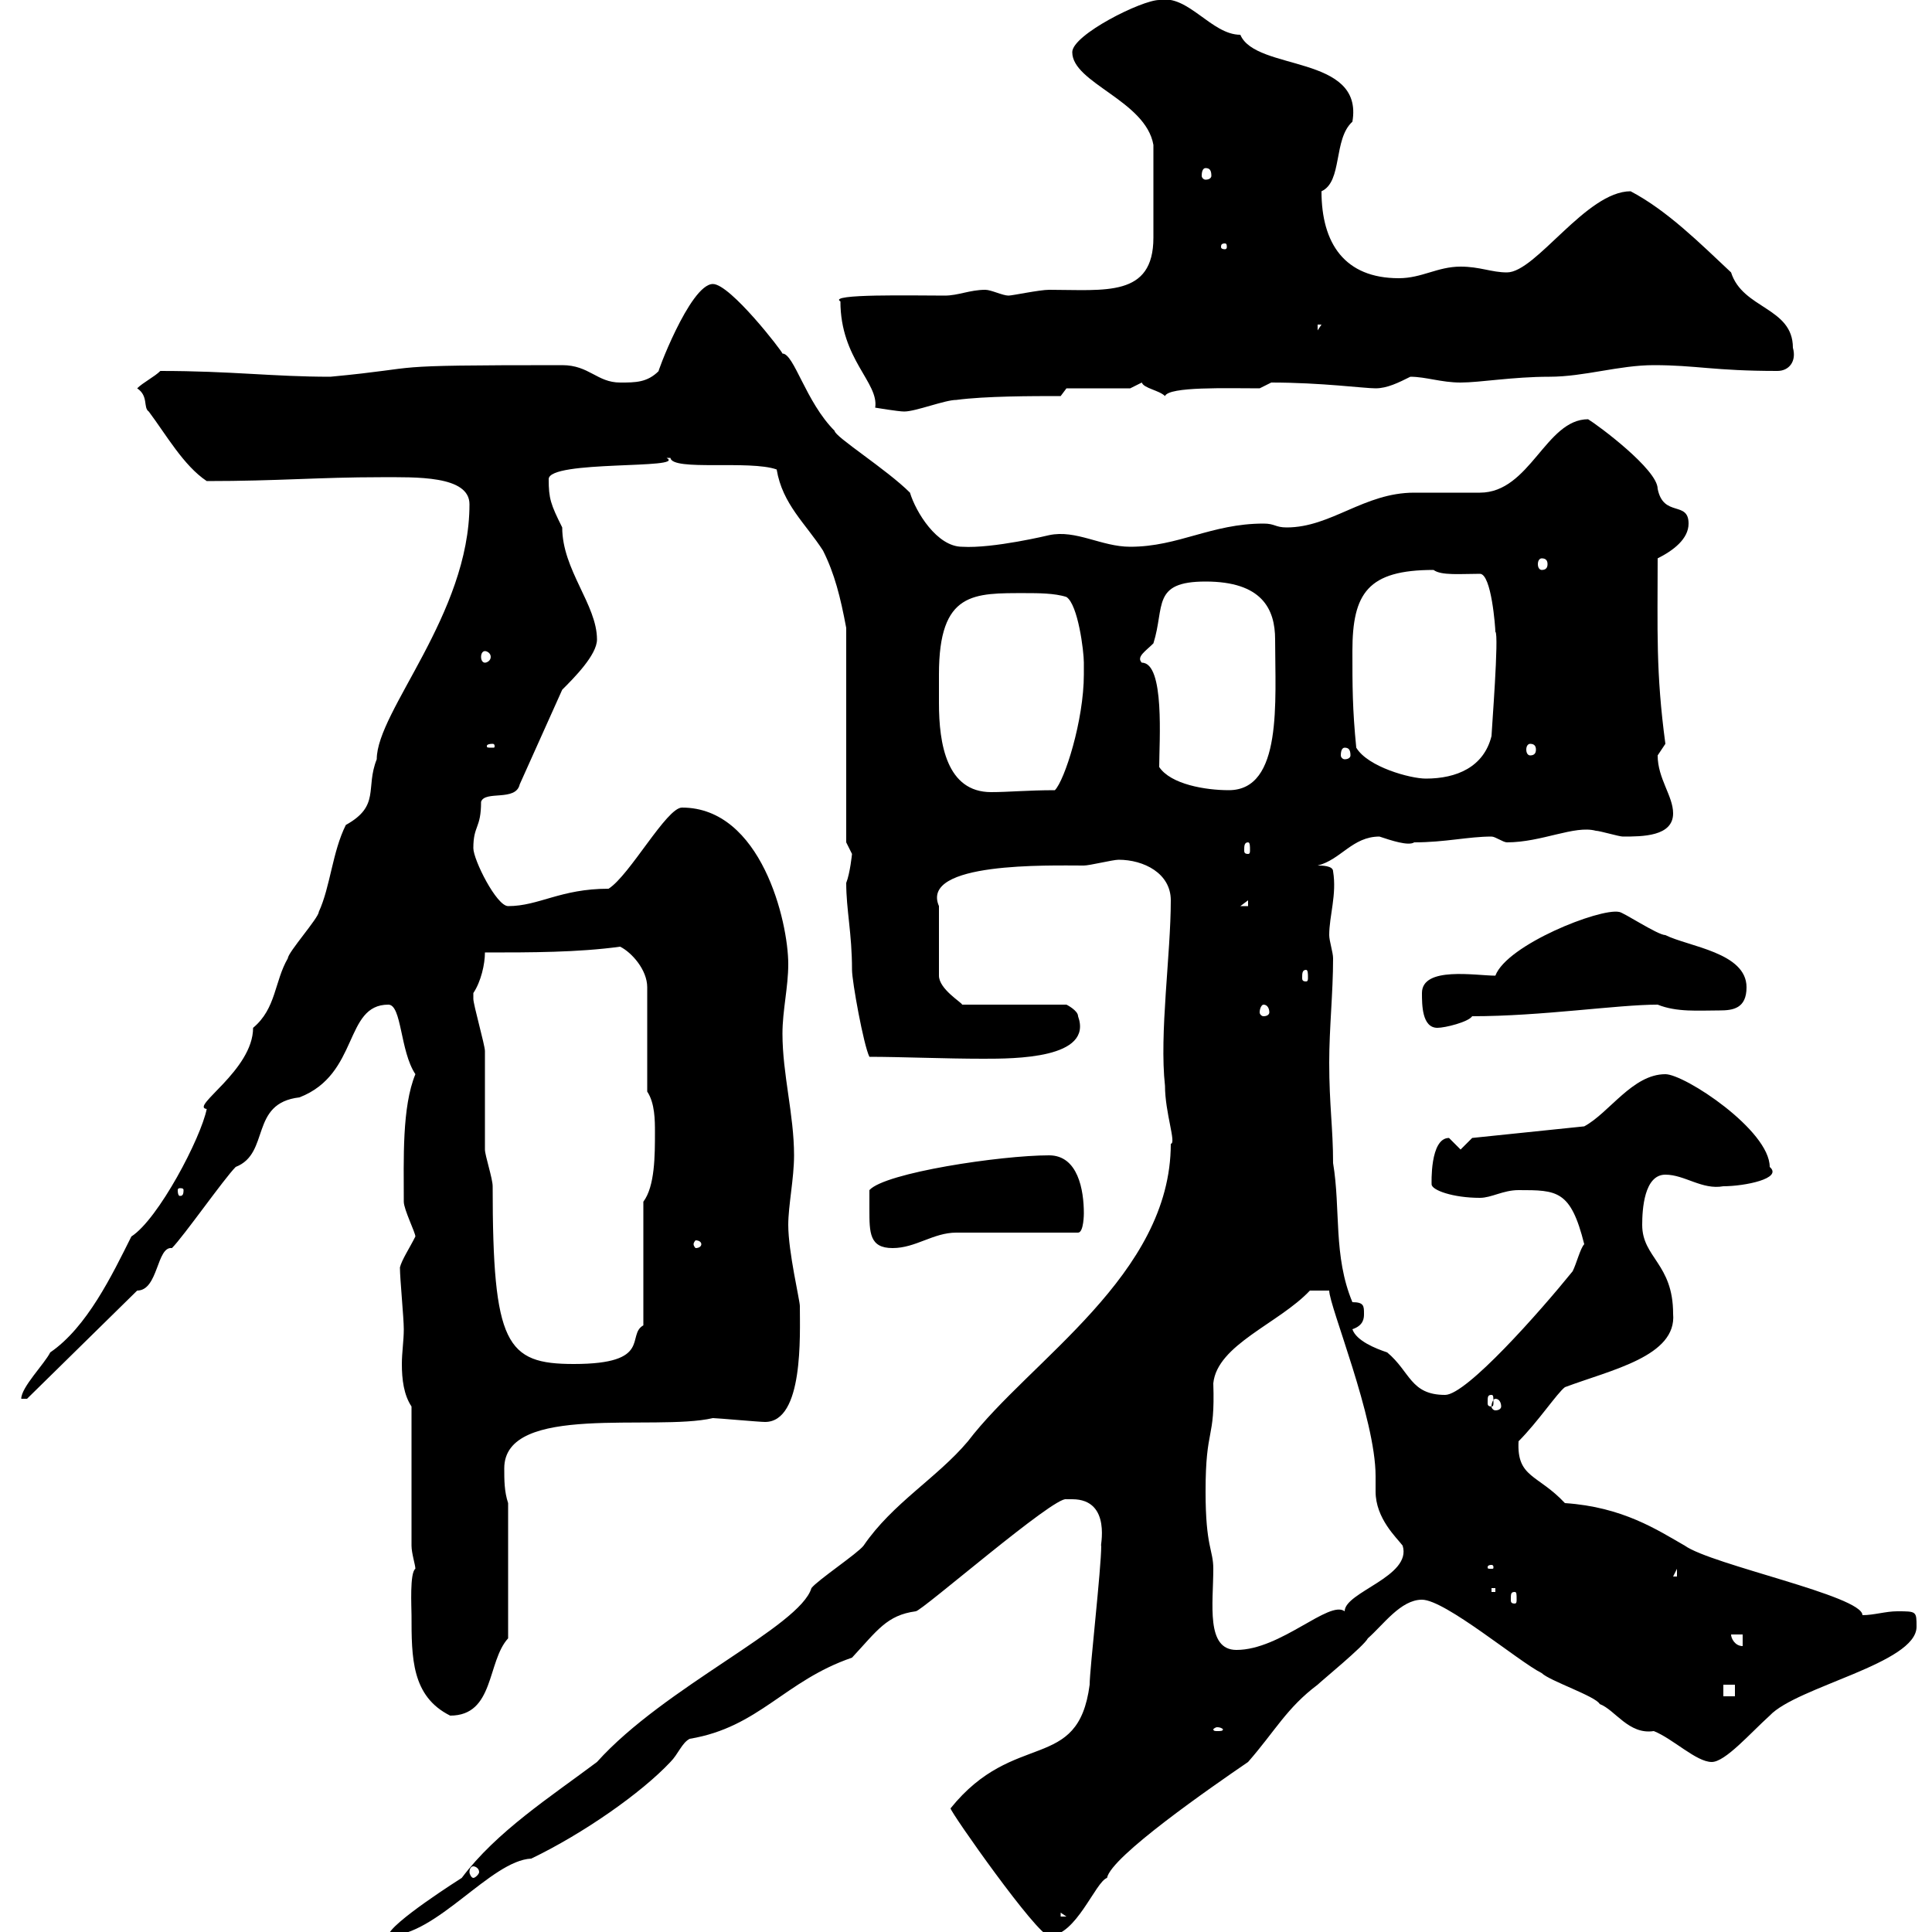 <svg xmlns="http://www.w3.org/2000/svg" xmlns:xlink="http://www.w3.org/1999/xlink" width="300" height="300"><path d="M71.70 291.60C71.70 291.60 60.30 298.80 60.30 300.60C67.80 300.60 76.20 288.90 82.50 288.60C90.60 284.70 99.60 278.40 104.10 273.60C105.30 272.40 105.90 270.60 107.10 270C117.90 268.20 121.80 261 132.30 257.40C136.20 253.20 137.70 250.80 142.20 250.20C143.10 250.20 163.80 232.20 165.60 232.80C165.60 232.80 165.60 232.80 166.50 232.80C172.80 232.80 170.70 240.60 171 240C171 243.60 169.20 259.20 169.20 261.60C167.40 275.40 157.50 268.50 147.60 280.80C147.60 281.40 161.10 300.60 162.90 300.60C167.10 300.60 170.10 292.20 171.90 291.60C172.50 288.30 188.10 277.50 193.80 273.60C198 268.80 199.80 265.20 204.60 261.60C205.20 261 211.80 255.60 212.40 254.40C214.80 252.30 217.50 248.40 220.80 248.40C224.40 248.40 235.80 258 239.40 259.80C240.60 261 247.80 263.40 248.40 264.60C250.80 265.50 252.90 269.40 256.80 268.80C259.80 270 263.40 273.60 265.80 273.60C267.90 273.60 271.80 269.10 274.80 266.40C279 261.90 297.60 258.30 297.60 252.60C297.60 250.20 297.60 250.20 294.60 250.20C292.80 250.20 291 250.80 289.20 250.80C289.20 247.80 265.80 243 261.60 240C257.40 237.60 252 234 243 233.40C238.80 228.90 235.50 229.50 235.80 223.80C238.80 220.80 241.80 216.30 243 215.40C250.20 212.70 260.40 210.60 259.80 204C259.80 196.20 255 195.30 255 190.20C255 187.80 255.30 182.40 258.60 182.40C261.60 182.40 264.30 184.80 267.60 184.20C270.90 184.20 276.90 183 274.80 181.20C274.80 175.50 261.60 166.80 258.60 166.80C253.50 166.80 249.90 172.80 246 174.90L228.60 176.70L226.80 178.50L225 176.70C222 176.70 222.30 183.90 222.30 183.90C222.30 184.80 225.60 186 229.80 186C231.60 186 233.40 184.80 235.80 184.80C241.80 184.80 243.90 184.80 246 193.20C245.40 193.80 244.80 196.20 244.20 197.40C239.10 203.70 227.70 216.60 224.40 216.60C219 216.60 219 213 215.40 210C213.60 209.40 210.60 208.20 210 206.40C211.80 205.80 211.80 204.60 211.80 204C211.80 202.80 211.80 202.20 210 202.20C207 195 208.20 187.80 207 180.60C207 175.20 206.40 171.60 206.40 165C206.40 159.60 207 154.20 207 148.80C207 147.90 206.40 146.10 206.40 145.20C206.40 142.20 207.60 138.90 207 135.30C207 134.40 205.20 134.40 204.60 134.40C208.20 133.50 210 129.90 214.20 129.90C216 130.50 218.70 131.40 219.60 130.80C224.40 130.80 228 129.90 231.60 129.90C232.20 129.90 233.40 130.80 234 130.80C239.40 130.80 244.50 128.10 247.80 129C248.40 129 251.40 129.90 252 129.90C255 129.90 259.80 129.90 259.80 126.30C259.80 123.60 257.40 120.90 257.40 117.30C257.40 117.30 258.60 115.50 258.60 115.50C257.10 104.40 257.40 97.80 257.40 86.70C259.80 85.50 262.20 83.70 262.20 81.30C262.20 77.70 258.30 80.40 257.40 75.90C257.40 72.90 248.10 66 246.60 65.10C240 65.10 237.60 76.50 229.80 76.50C228.60 76.50 220.80 76.50 219.60 76.50C211.80 76.50 206.70 81.90 199.80 81.90C198 81.90 198 81.30 196.20 81.30C188.10 81.30 183 84.90 175.50 84.90C171 84.90 167.10 82.20 162.90 83.10C162.90 83.10 154.20 85.20 149.40 84.90C145.50 84.90 142.20 79.50 141.30 76.50C137.70 72.90 129.60 67.80 129.60 66.90C125.10 62.40 123.30 54.90 121.50 54.90C121.50 54.60 113.40 44.10 110.70 44.10C107.10 44.10 101.70 58.80 102.30 57.60C100.50 59.40 98.70 59.40 96.30 59.40C92.70 59.40 91.50 56.70 87.30 56.70C57.60 56.70 67.20 57 51.30 58.50C42.30 58.50 36 57.60 24.90 57.60C24 58.50 22.20 59.40 21.30 60.30C23.10 61.50 22.20 63.30 23.10 63.90C25.80 67.50 28.50 72.30 32.10 74.70C43.20 74.70 49.50 74.10 59.10 74.10C64.50 74.10 72.90 73.80 72.90 78.30C72.90 95.40 58.50 110.40 58.50 117.90C56.70 122.40 59.10 125.10 53.70 128.10C51.60 132.30 51.30 137.70 49.50 141.60C49.50 142.50 44.70 147.90 44.70 148.80C42.60 152.40 42.90 156.60 39.30 159.60C39.30 166.20 29.40 171.90 32.10 172.20C31.20 176.70 24.60 189.30 20.40 192C17.40 198 13.50 206.10 7.80 210C6.90 211.80 3.30 215.40 3.30 217.20L4.20 217.20L21.30 200.40C24.60 200.40 24.30 193.50 26.70 193.80C28.50 192 34.80 183 36.60 181.20C42 179.10 38.70 171.30 46.50 170.40C55.80 166.80 53.40 156 60.30 156C62.40 156 62.10 163.20 64.50 166.80C62.40 171.90 62.70 180 62.70 186.60C62.70 187.80 64.50 191.40 64.50 192C63.60 193.80 62.40 195.60 62.10 196.80C62.10 198.60 62.70 204.60 62.70 206.40C62.70 208.20 62.40 210 62.40 211.80C62.40 214.20 62.70 216.60 63.90 218.40L63.90 240C63.90 241.20 64.50 243 64.50 243.60C63.60 244.20 63.90 249.60 63.90 250.80C63.90 257.40 63.90 263.40 69.90 266.40C76.80 266.40 75.60 258 78.90 254.40L78.90 233.40C78.30 231.60 78.30 229.80 78.30 228C78.30 217.80 101.70 222.30 110.70 220.20C111.30 220.20 117.90 220.80 118.80 220.80C124.80 220.80 124.20 207.30 124.20 202.80C124.20 201.90 122.40 194.40 122.40 190.20C122.40 187.20 123.30 183 123.30 179.40C123.30 173.10 121.50 166.80 121.50 160.50C121.50 156.90 122.40 153.30 122.40 149.70C122.40 143.10 118.20 125.40 105.90 125.40C103.50 125.40 97.80 135.90 94.50 138C87 138 83.70 140.70 78.90 140.70C77.10 140.70 73.50 133.50 73.50 131.70C73.50 128.10 74.70 128.70 74.70 124.50C75.30 122.70 80.10 124.50 80.70 121.80L87.30 107.10C89.10 105.30 92.70 101.70 92.70 99.30C92.70 93.90 87.30 88.50 87.30 81.90C85.50 78.30 85.20 77.40 85.20 74.40C85.20 71.40 106.80 72.90 103.50 71.10C103.50 71.10 103.50 71.10 104.10 71.10C104.40 73.20 116.40 71.40 120.60 72.90C121.50 78.30 125.10 81.30 127.80 85.50C129.60 89.10 130.50 92.70 131.40 97.50L131.40 130.80C131.40 130.80 132.30 132.60 132.30 132.60C132.30 132.60 132 135.60 131.40 137.10C131.40 141.30 132.30 144.90 132.30 150.60C132.30 152.40 134.10 162.30 135 164.10C139.80 164.10 146.70 164.40 152.70 164.40C157.50 164.40 169.80 164.40 167.40 157.80C167.40 156.90 165.60 156 165.60 156L149.40 156C149.40 155.70 145.80 153.60 145.80 151.50L145.80 140.70C142.80 133.80 162.90 134.40 168.30 134.40C169.20 134.40 172.80 133.50 173.70 133.50C177.60 133.50 181.80 135.60 181.80 139.80C181.80 148.20 180 160.50 180.90 168.60C180.90 172.80 182.70 177.60 181.80 177.60C181.80 198 159.90 211.20 150.30 223.80C145.50 229.50 138.60 233.40 134.10 240C133.20 241.20 126.90 245.40 126 246.60C124.20 252.60 103.20 261.90 92.70 273.60C85.50 279 77.10 284.40 71.70 291.60ZM164.70 297L165.60 297.60L164.70 297.60ZM73.50 289.80C73.80 289.80 74.40 290.10 74.40 290.70C74.40 291 73.80 291.60 73.50 291.60C73.20 291.60 72.90 291 72.90 290.70C72.90 290.10 73.20 289.80 73.50 289.80ZM189 268.20C189.60 268.20 189.90 268.50 189.90 268.50C189.90 268.80 189.60 268.80 189 268.80C188.70 268.80 188.40 268.80 188.40 268.50C188.40 268.50 188.70 268.20 189 268.20ZM267.60 261.60L269.40 261.60L269.40 263.40L267.60 263.40ZM187.20 231.60C187.20 221.40 188.70 223.80 188.40 214.80C189 208.80 198.60 205.50 203.40 200.40L206.40 200.40C206.40 202.80 213.60 220.20 213.60 229.20C213.60 229.80 213.60 231 213.60 231.60C213.60 235.80 216.90 238.80 217.80 240C219.30 244.80 208.80 247.20 208.80 250.20C206.40 248.40 198.90 256.20 192 256.20C187.20 256.20 188.40 249 188.40 243.60C188.40 240.60 187.20 240.30 187.20 231.60ZM268.80 253.80L270.60 253.80L270.60 255.60C269.40 255.60 268.80 254.40 268.80 253.80ZM235.20 247.20C235.50 247.20 235.50 247.50 235.50 248.40C235.50 248.70 235.50 249 235.20 249C234.60 249 234.60 248.70 234.60 248.40C234.60 247.50 234.60 247.20 235.20 247.20ZM231.60 246.60L232.20 246.60L232.20 247.20L231.60 247.20ZM260.40 243.60L260.40 244.80L259.80 244.80ZM231.60 243C231.90 243 231.90 243.30 231.90 243.30C231.90 243.60 231.90 243.60 231.60 243.60C231 243.60 231 243.60 231 243.30C231 243.30 231 243 231.60 243ZM232.20 217.20C232.80 217.20 233.10 217.80 233.10 218.40C233.10 218.70 232.80 219 232.20 219C231.90 219 231.60 218.70 231.60 218.40C231.60 217.80 231.90 217.20 232.20 217.20ZM231.60 216.60C231.90 216.60 231.90 216.90 231.90 217.80C231.90 218.10 231.90 218.40 231.60 218.40C231 218.40 231 218.10 231 217.80C231 216.90 231 216.60 231.60 216.60ZM73.50 154.20C74.70 152.40 75.30 149.70 75.30 147.90C82.50 147.90 89.70 147.90 96.30 147C98.10 147.90 100.50 150.60 100.50 153.30L100.50 169.50C101.70 171.30 101.70 174 101.70 175.80C101.70 179.40 101.70 184.20 99.90 186.60L99.90 205.80C97.20 207.30 101.40 211.80 89.10 211.80C78.60 211.80 76.50 208.80 76.50 184.20C76.50 183 75.30 179.40 75.30 178.50C75.30 176.70 75.30 165 75.30 163.20C75.30 162.30 73.50 156 73.50 155.10C73.50 155.10 73.50 155.10 73.50 154.20ZM135 187.80C135 191.40 135 193.80 138.60 193.80C142.20 193.80 144.90 191.40 148.50 191.40L167.40 191.40C168.30 191.40 168.30 188.40 168.30 188.40C168.30 184.80 167.40 179.40 162.90 179.40C155.40 179.40 137.40 182.10 135 184.80C135 186 135 187.80 135 187.80ZM108.90 193.20C108.90 193.50 108.60 193.80 108 193.80C108 193.80 107.70 193.50 107.70 193.20C107.70 192.90 108 192.60 108 192.60C108.60 192.60 108.90 192.90 108.90 193.20ZM28.50 184.80C28.50 185.70 28.20 185.70 27.90 185.70C27.90 185.70 27.60 185.70 27.60 184.80C27.60 184.50 27.90 184.50 27.90 184.50C28.20 184.50 28.50 184.50 28.50 184.80ZM220.80 154.20C220.80 156 220.80 159.60 223.20 159.60C224.40 159.60 228 158.70 228.60 157.80C239.40 157.80 251.10 156 257.40 156C260.40 157.20 263.70 156.90 267 156.90C269.10 156.90 271.20 156.60 271.20 153.30C271.20 147.90 262.20 147 258.60 145.20C257.40 145.20 252 141.60 251.40 141.60C248.40 141 234 146.70 232.20 151.50C229.20 151.50 220.80 150 220.80 154.20ZM196.20 156C196.80 156 197.10 156.60 197.10 157.20C197.10 157.50 196.80 157.80 196.20 157.80C195.90 157.80 195.60 157.50 195.60 157.20C195.60 156.60 195.90 156 196.20 156ZM202.80 150.60C203.10 150.60 203.10 151.20 203.10 151.80C203.10 152.10 203.10 152.40 202.80 152.40C202.20 152.40 202.20 152.10 202.20 151.80C202.20 151.20 202.20 150.60 202.80 150.60ZM193.80 139.80L193.80 140.70L192.60 140.70ZM193.80 130.80C194.10 130.80 194.10 131.40 194.10 132C194.10 132.30 194.10 132.60 193.80 132.60C193.20 132.60 193.20 132.30 193.20 132C193.20 131.40 193.20 130.80 193.80 130.80ZM145.80 104.70C145.80 91.80 151.20 92.10 159.30 92.10C161.10 92.10 163.80 92.10 165.60 92.70C167.40 93.90 168.30 101.10 168.30 102.90C168.30 102.90 168.30 104.70 168.30 104.70C168.30 111.90 165.30 121.20 163.80 122.70C159.60 122.70 156.60 123 153.90 123C147 123 145.80 115.50 145.80 109.20C145.80 107.40 145.80 106.20 145.80 104.70ZM180 119.10C180 115.20 180.90 102.90 177.30 102.90C176.40 102 177.90 101.10 179.10 99.90C180.90 94.20 178.80 90.30 187.20 90.30C195.90 90.30 198 94.50 198 99.30C198 108.90 199.20 122.70 190.80 122.70C187.20 122.70 181.80 121.80 180 119.10ZM210.60 116.10C210 110.10 210 106.50 210 101.10C210 92.10 212.40 88.50 222.60 88.50C223.80 89.40 226.80 89.10 229.80 89.10C231.60 89.10 232.20 97.50 232.20 98.10C232.80 98.40 231.60 113.70 231.60 114.30C230.40 119.10 226.20 120.90 221.40 120.90C219 120.90 212.40 119.10 210.60 116.10ZM208.80 116.10C209.40 116.10 209.70 116.40 209.70 117.30C209.70 117.60 209.40 117.90 208.80 117.90C208.50 117.90 208.20 117.60 208.20 117.30C208.20 116.40 208.50 116.10 208.80 116.10ZM76.50 115.50C76.80 115.50 76.80 115.80 76.80 115.80C76.80 116.10 76.80 116.10 76.50 116.10C75.60 116.10 75.60 116.10 75.60 115.80C75.60 115.80 75.60 115.50 76.50 115.50ZM237.60 115.50C238.20 115.50 238.50 115.80 238.50 116.40C238.50 117 238.20 117.30 237.60 117.30C237.30 117.30 237 117 237 116.40C237 115.80 237.30 115.50 237.60 115.50ZM75.30 101.10C75.60 101.10 76.20 101.40 76.20 102C76.20 102.60 75.60 102.90 75.30 102.90C75 102.90 74.70 102.60 74.70 102C74.70 101.40 75 101.10 75.30 101.10ZM239.40 86.70C240 86.70 240.30 87 240.30 87.60C240.30 88.20 240 88.50 239.40 88.50C239.10 88.50 238.80 88.20 238.80 87.60C238.80 87 239.10 86.70 239.40 86.70ZM130.50 46.80C130.50 55.80 136.50 59.40 135.90 63.30C135.90 63.30 139.50 63.90 140.40 63.90C142.20 63.90 146.70 62.10 148.50 62.10C153 61.50 160.20 61.50 164.70 61.50L165.60 60.30L175.50 60.30C175.50 60.30 177.30 59.40 177.30 59.40C177.60 60.30 180 60.60 180.90 61.50C181.50 60 190.50 60.30 195.60 60.30L197.40 59.40C205.20 59.40 211.80 60.30 213.60 60.30C215.40 60.30 217.20 59.40 219 58.50C221.40 58.50 223.80 59.40 226.80 59.40C229.80 59.40 234.90 58.50 240.60 58.50C246 58.50 251.40 56.70 256.80 56.70C263.40 56.70 266.10 57.60 276 57.60C277.80 57.60 279 56.10 278.40 54C278.40 47.70 270.60 48 268.80 42.30C264 37.80 258.90 32.70 253.20 29.70C246.30 29.70 238.50 42.30 234 42.30C231.60 42.30 229.80 41.40 226.80 41.40C223.20 41.40 220.80 43.20 217.20 43.20C208.80 43.20 205.20 37.80 205.20 29.70C208.50 28.20 207 21.60 210 18.90C211.80 8.40 195 11.10 192.60 5.40C188.10 5.40 184.50-0.90 180 0C177.30 0 166.50 5.40 166.50 8.10C166.50 12.90 177.90 15.60 179.10 22.50L179.10 36.90C179.10 46.20 171.60 45 162.90 45C161.40 45 157.20 45.90 156.60 45.90C155.70 45.90 153.90 45 153 45C150.60 45 148.80 45.90 146.70 45.90C141.90 45.90 128.40 45.60 130.50 46.80ZM204.60 50.40L205.20 50.40L204.60 51.30ZM190.20 37.80C190.50 37.80 190.50 38.10 190.50 38.40C190.50 38.40 190.50 38.70 190.20 38.70C189.60 38.70 189.60 38.40 189.60 38.40C189.60 38.10 189.60 37.80 190.20 37.80ZM187.20 26.10C187.80 26.10 188.10 26.40 188.10 27.30C188.10 27.60 187.80 27.90 187.20 27.90C186.90 27.90 186.60 27.60 186.60 27.30C186.60 26.40 186.90 26.10 187.20 26.10Z"/></svg>